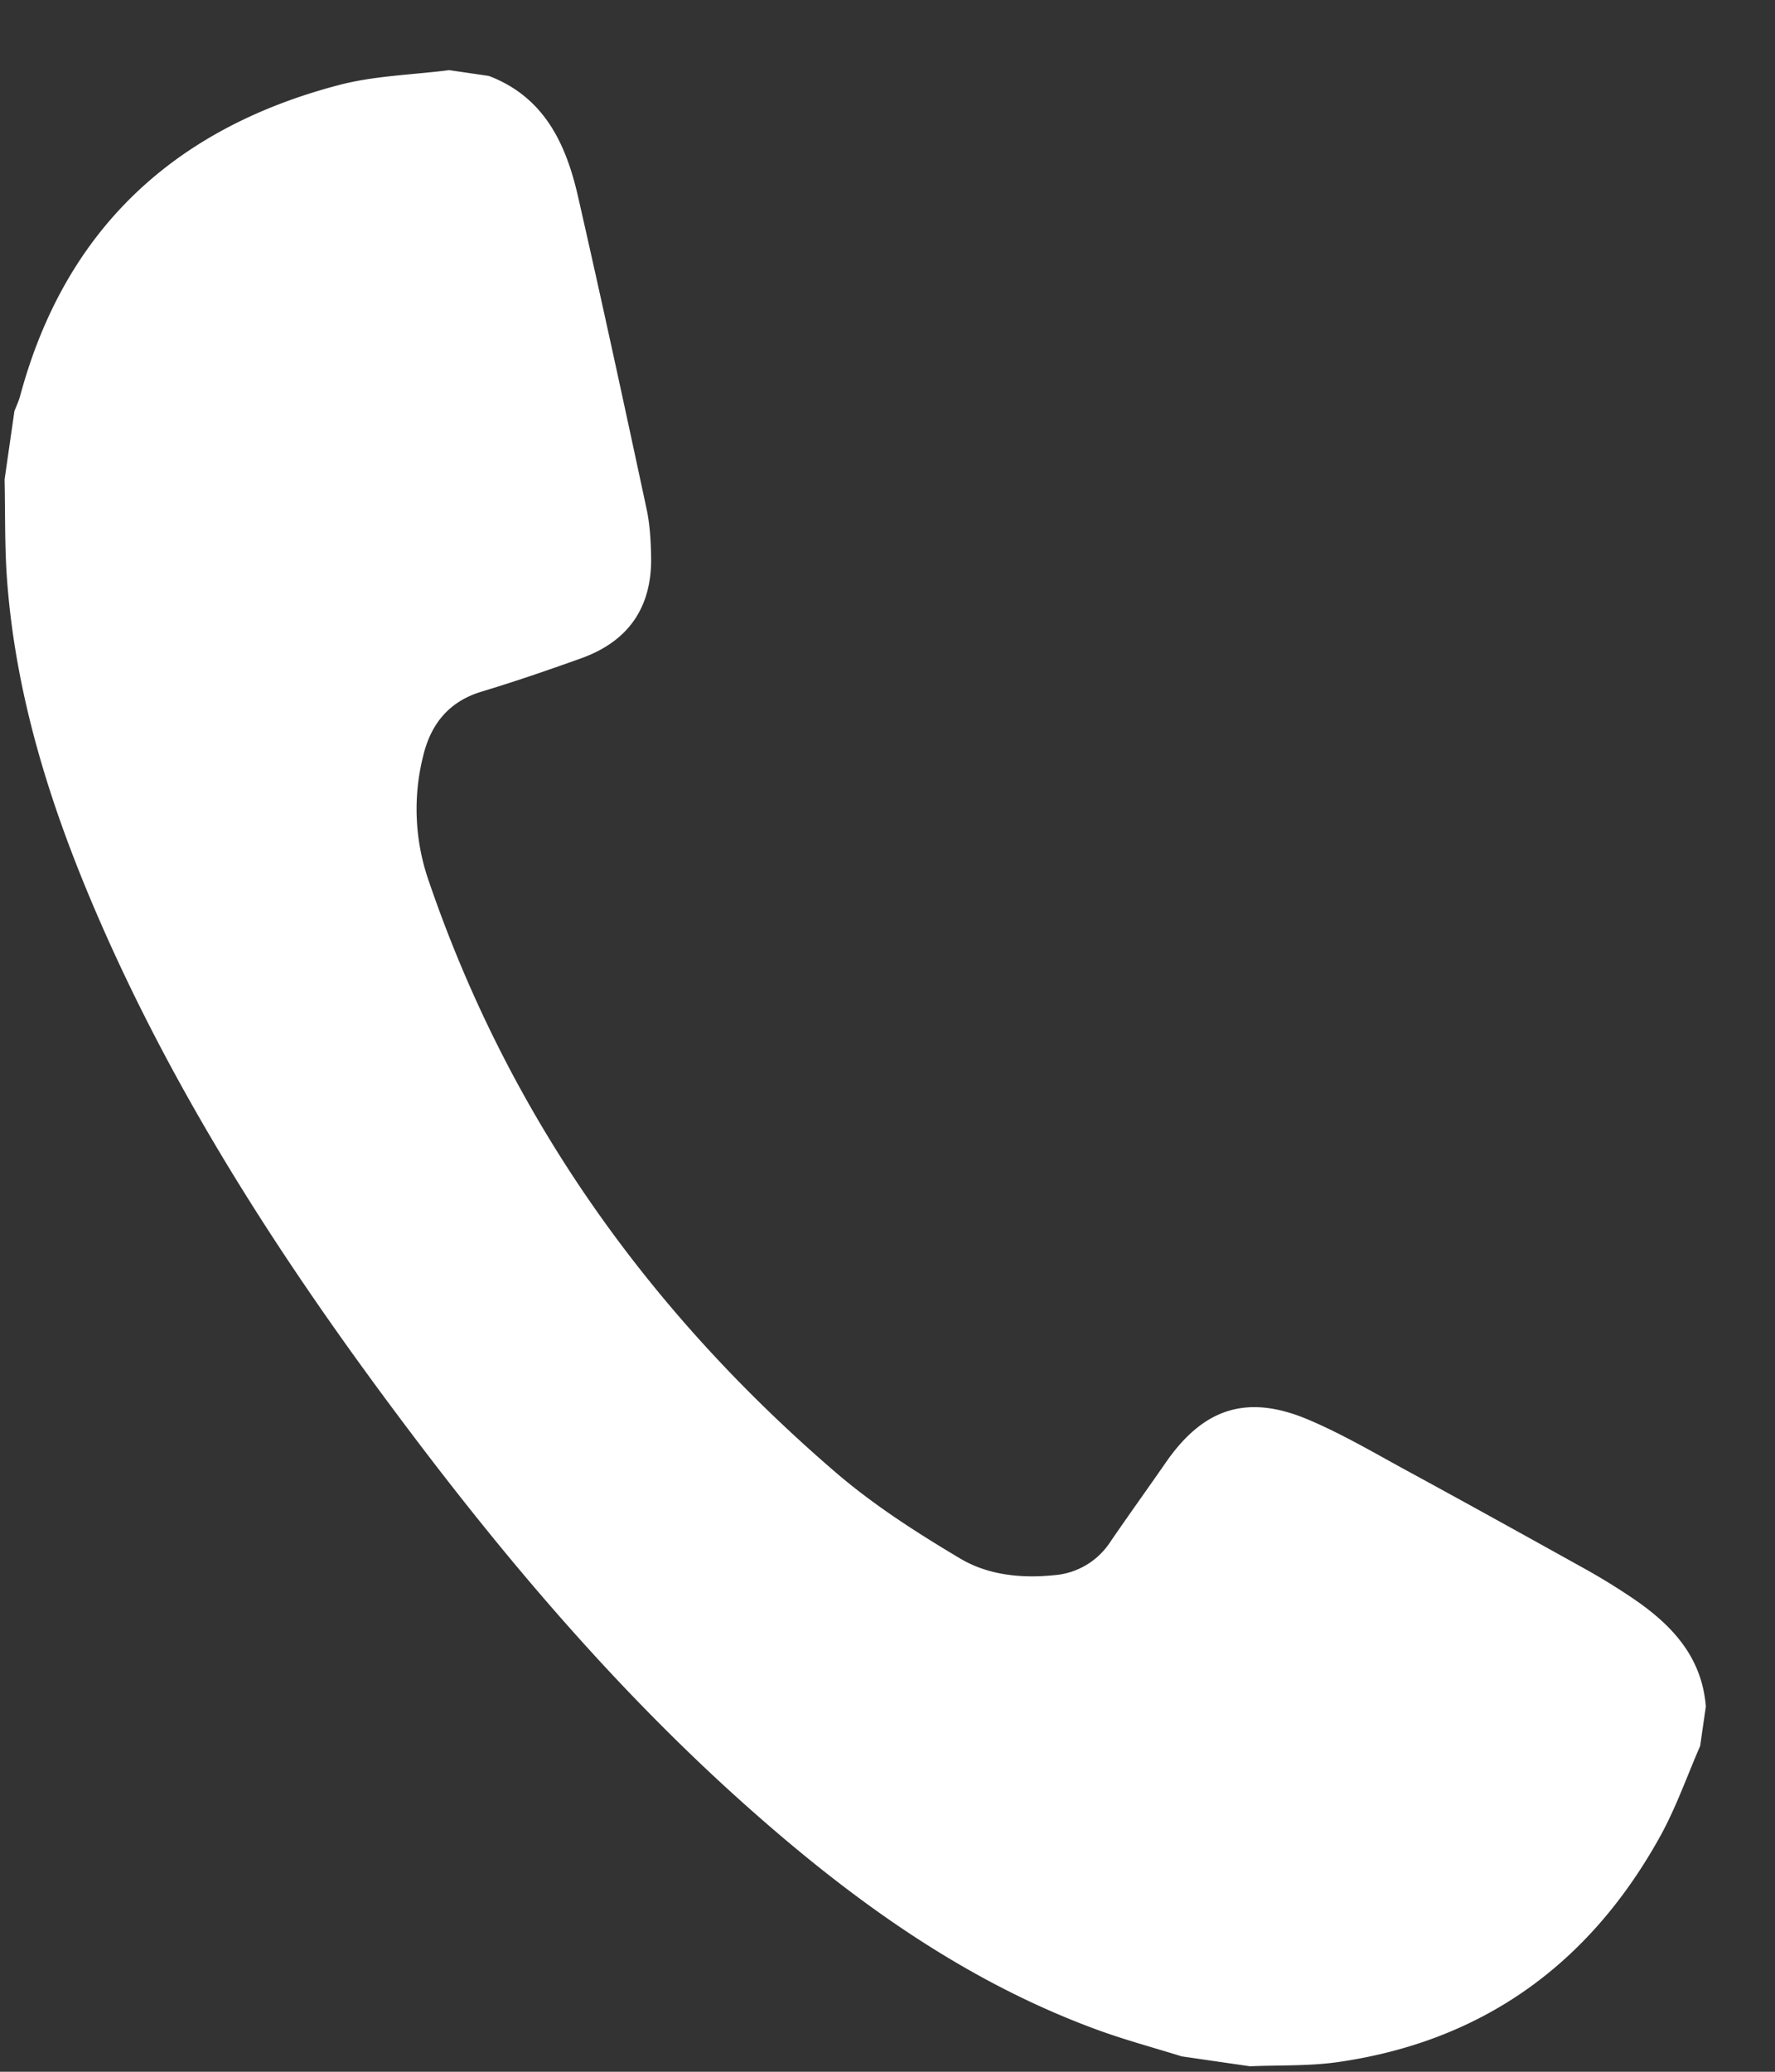 <svg xmlns="http://www.w3.org/2000/svg" width="24" height="28" viewBox="0 0 24 28"><rect x="0" y="0" width="24" height="28" fill="#333333" stroke="none"/><g><g clip-path="url(#clip-37d30f27-8201-48d1-b149-e11e08501fc3)"><path fill="#fff" d="M6.609 1.026c.744.283 1.04.908 1.203 1.615.322 1.41.627 2.822.93 4.235.046.214.058.437.062.657.01.676-.307 1.135-.946 1.364-.446.16-.895.314-1.348.451-.44.133-.682.436-.786.86a2.944 2.944 0 0 0 .07 1.689C6.88 15.082 8.763 17.72 11.3 19.9c.516.443 1.1.817 1.687 1.166.373.221.822.268 1.262.223a.996.996 0 0 0 .758-.442c.249-.364.507-.722.758-1.084.51-.735 1.102-.927 1.933-.573.449.191.874.44 1.304.675.81.44 1.618.888 2.424 1.336.207.115.41.239.606.37.542.359.977.795 1.033 1.492l-.077.534c-.178.408-.326.833-.54 1.22-.953 1.722-2.393 2.77-4.356 3.052-.391.056-.793.04-1.19.057l-.924-.134c-.366-.114-.737-.214-1.097-.343-1.806-.652-3.333-1.75-4.754-3.011-1.702-1.51-3.177-3.228-4.546-5.04-1.677-2.217-3.196-4.532-4.296-7.1C.675 10.874.213 9.404.096 7.846c-.034-.454-.024-.91-.034-1.366l.133-.924c.026-.068.058-.134.077-.204C.878 3.099 2.358 1.733 4.58 1.15c.482-.127.994-.138 1.493-.202l.535.078"/></g></g></svg>